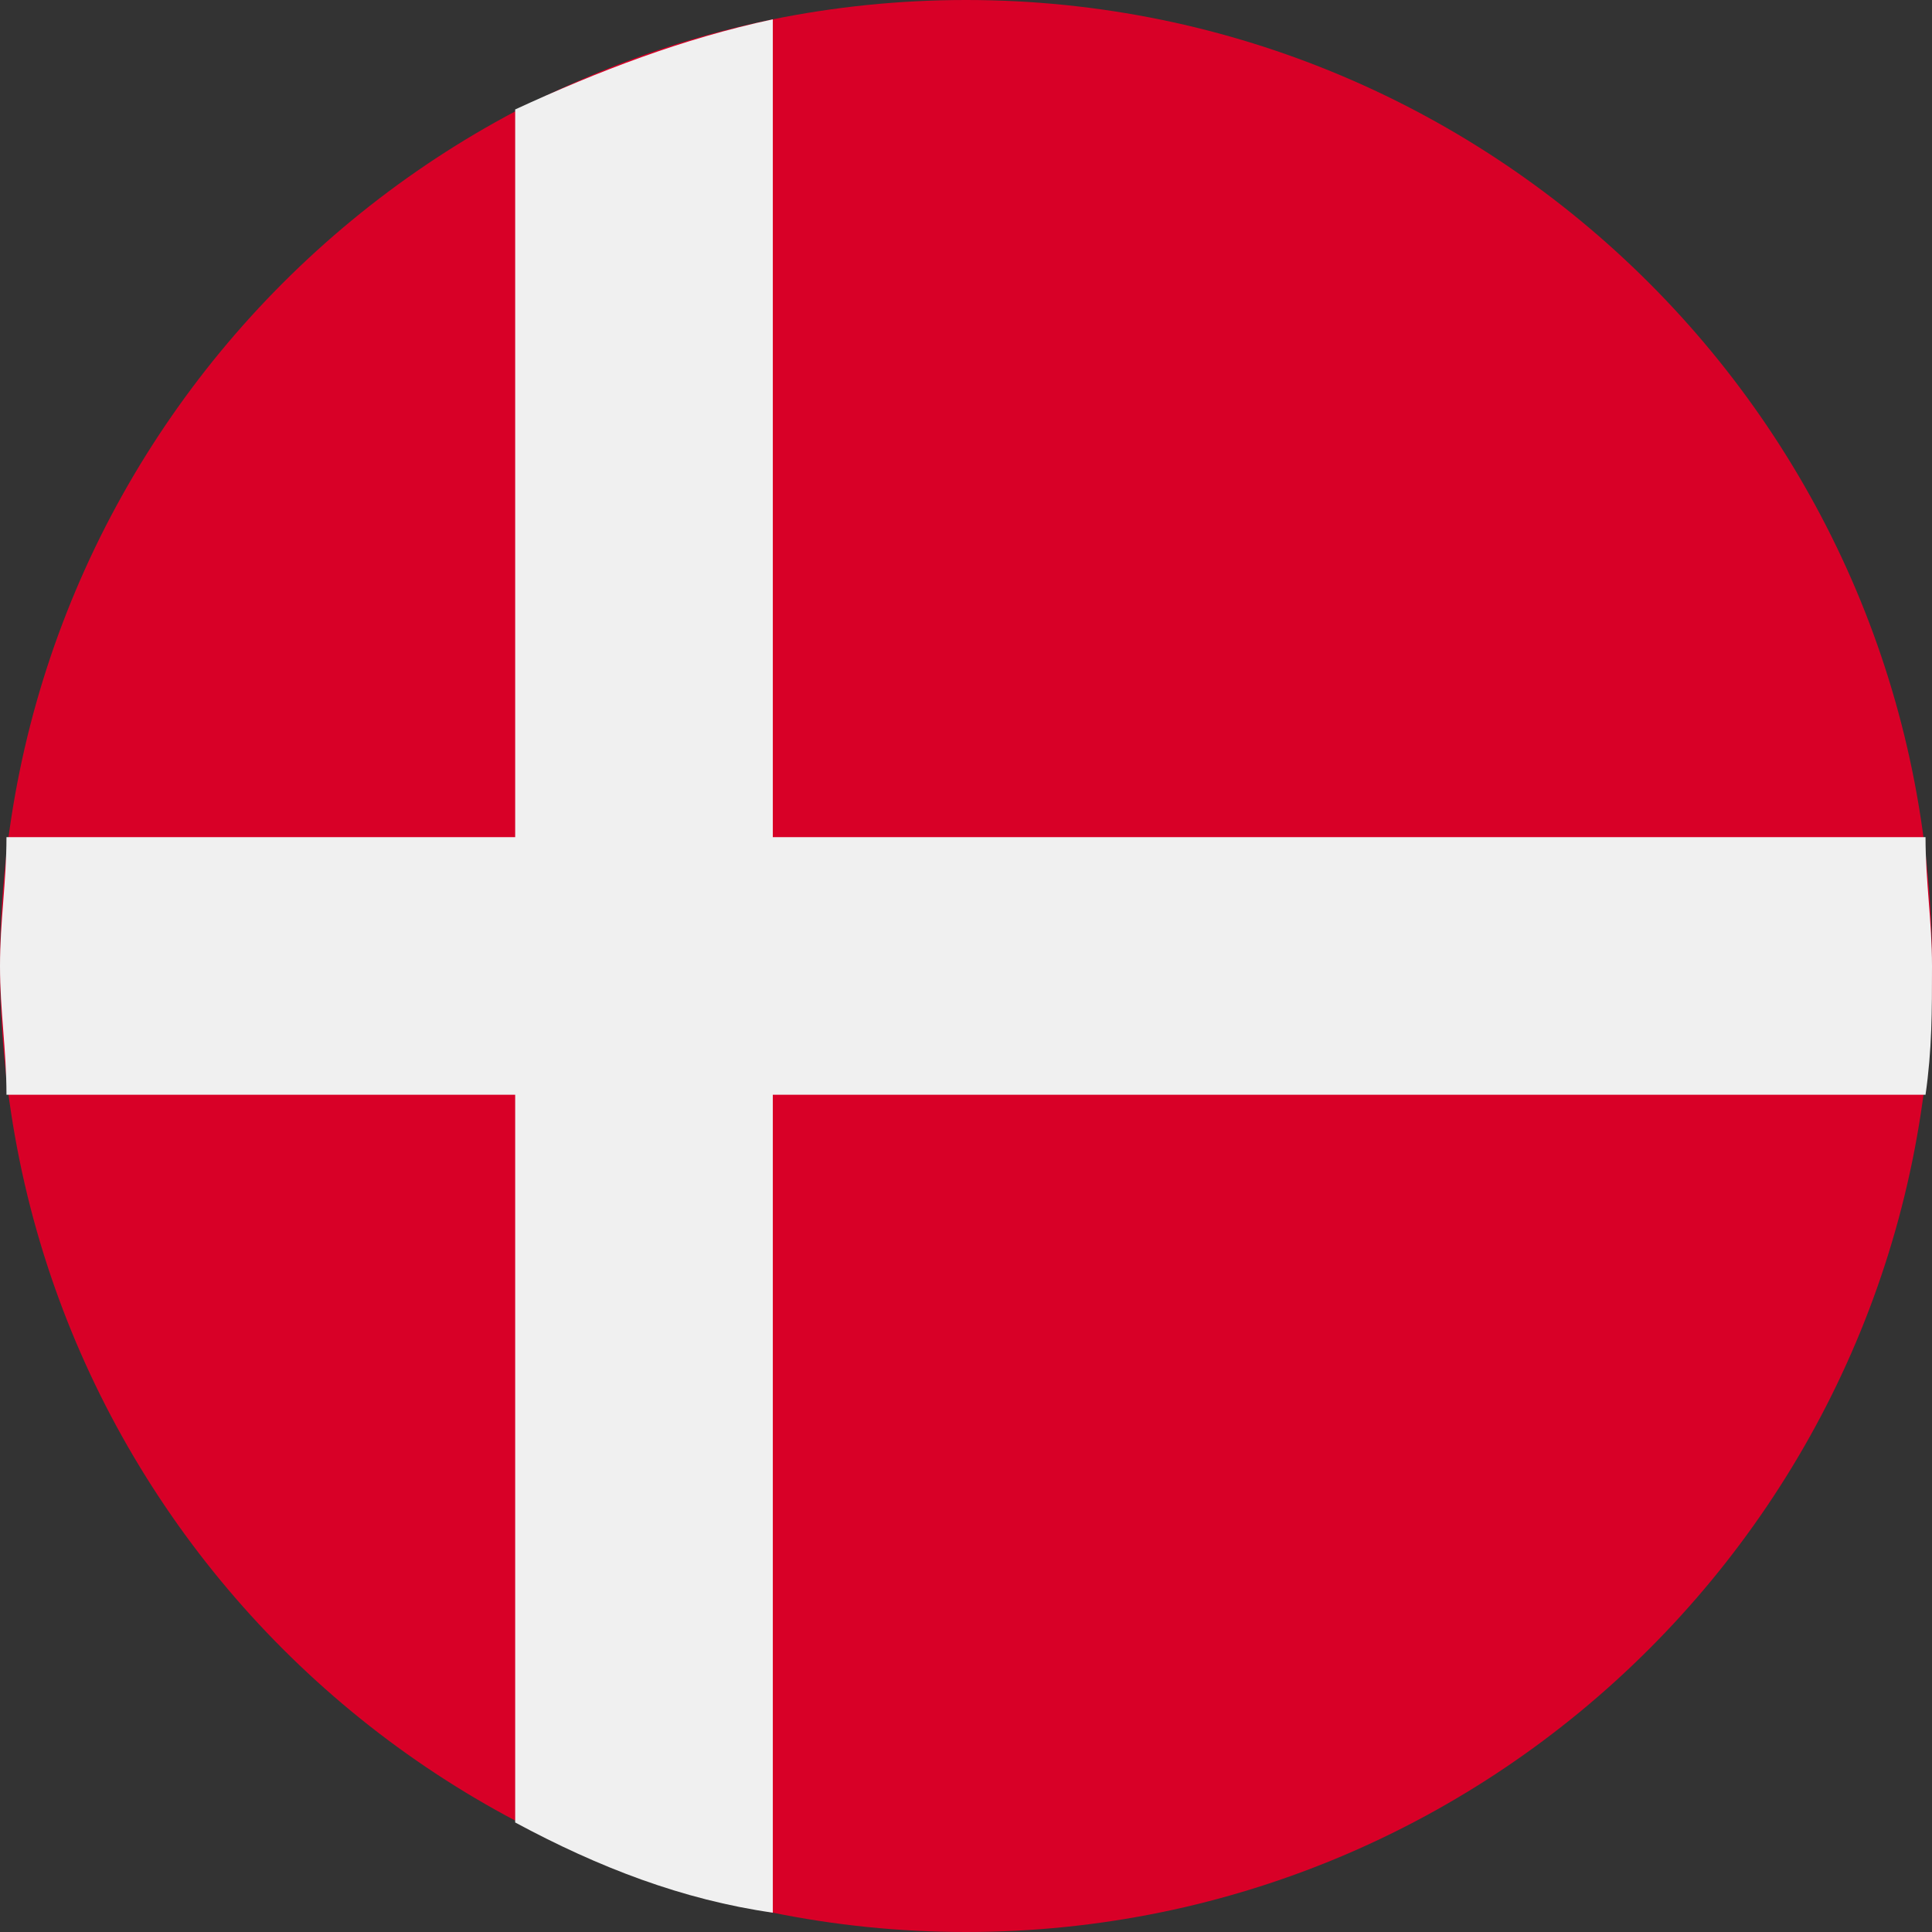 <svg viewBox="0 0 26 26" fill="none" xmlns="http://www.w3.org/2000/svg">
<rect x="0" y="0" width="26" height="26" fill="#333333" stroke="none"/>
<g clip-path="url(#clip0_1547_6567)">
<mask id="mask0_1547_6567" style="mask-type:alpha" maskUnits="userSpaceOnUse" x="0" y="0" width="26" height="26">
<circle cx="13" cy="13" r="13" fill="#FBFBFB"/>
</mask>
<g mask="url(#mask0_1547_6567)">
</g>
<g clip-path="url(#clip1_1547_6567)">
<path d="M13 26C20.18 26 26 20.18 26 13C26 5.82 20.18 0 13 0C5.82 0 0 5.82 0 13C0 20.18 5.82 26 13 26Z" fill="#D80027"/>
<path d="M10.4 0.26C9.187 0.52 8.06 0.953 6.933 1.473V11.266H0.087C0.087 11.873 0 12.393 0 13C0 13.606 0.087 14.126 0.087 14.733H6.933V24.526C8.06 25.133 9.187 25.566 10.4 25.74V14.733H25.913C26 14.126 26 13.606 26 13C26 12.393 25.913 11.873 25.913 11.266H10.4V0.26Z" fill="#F0F0F0"/>
</g>
</g>
<defs>
<clipPath id="clip0_1547_6567">
<rect width="26" height="26" fill="white"/>
</clipPath>
<clipPath id="clip1_1547_6567">
<rect width="26" height="26" fill="white"/>
</clipPath>
</defs>
</svg>
